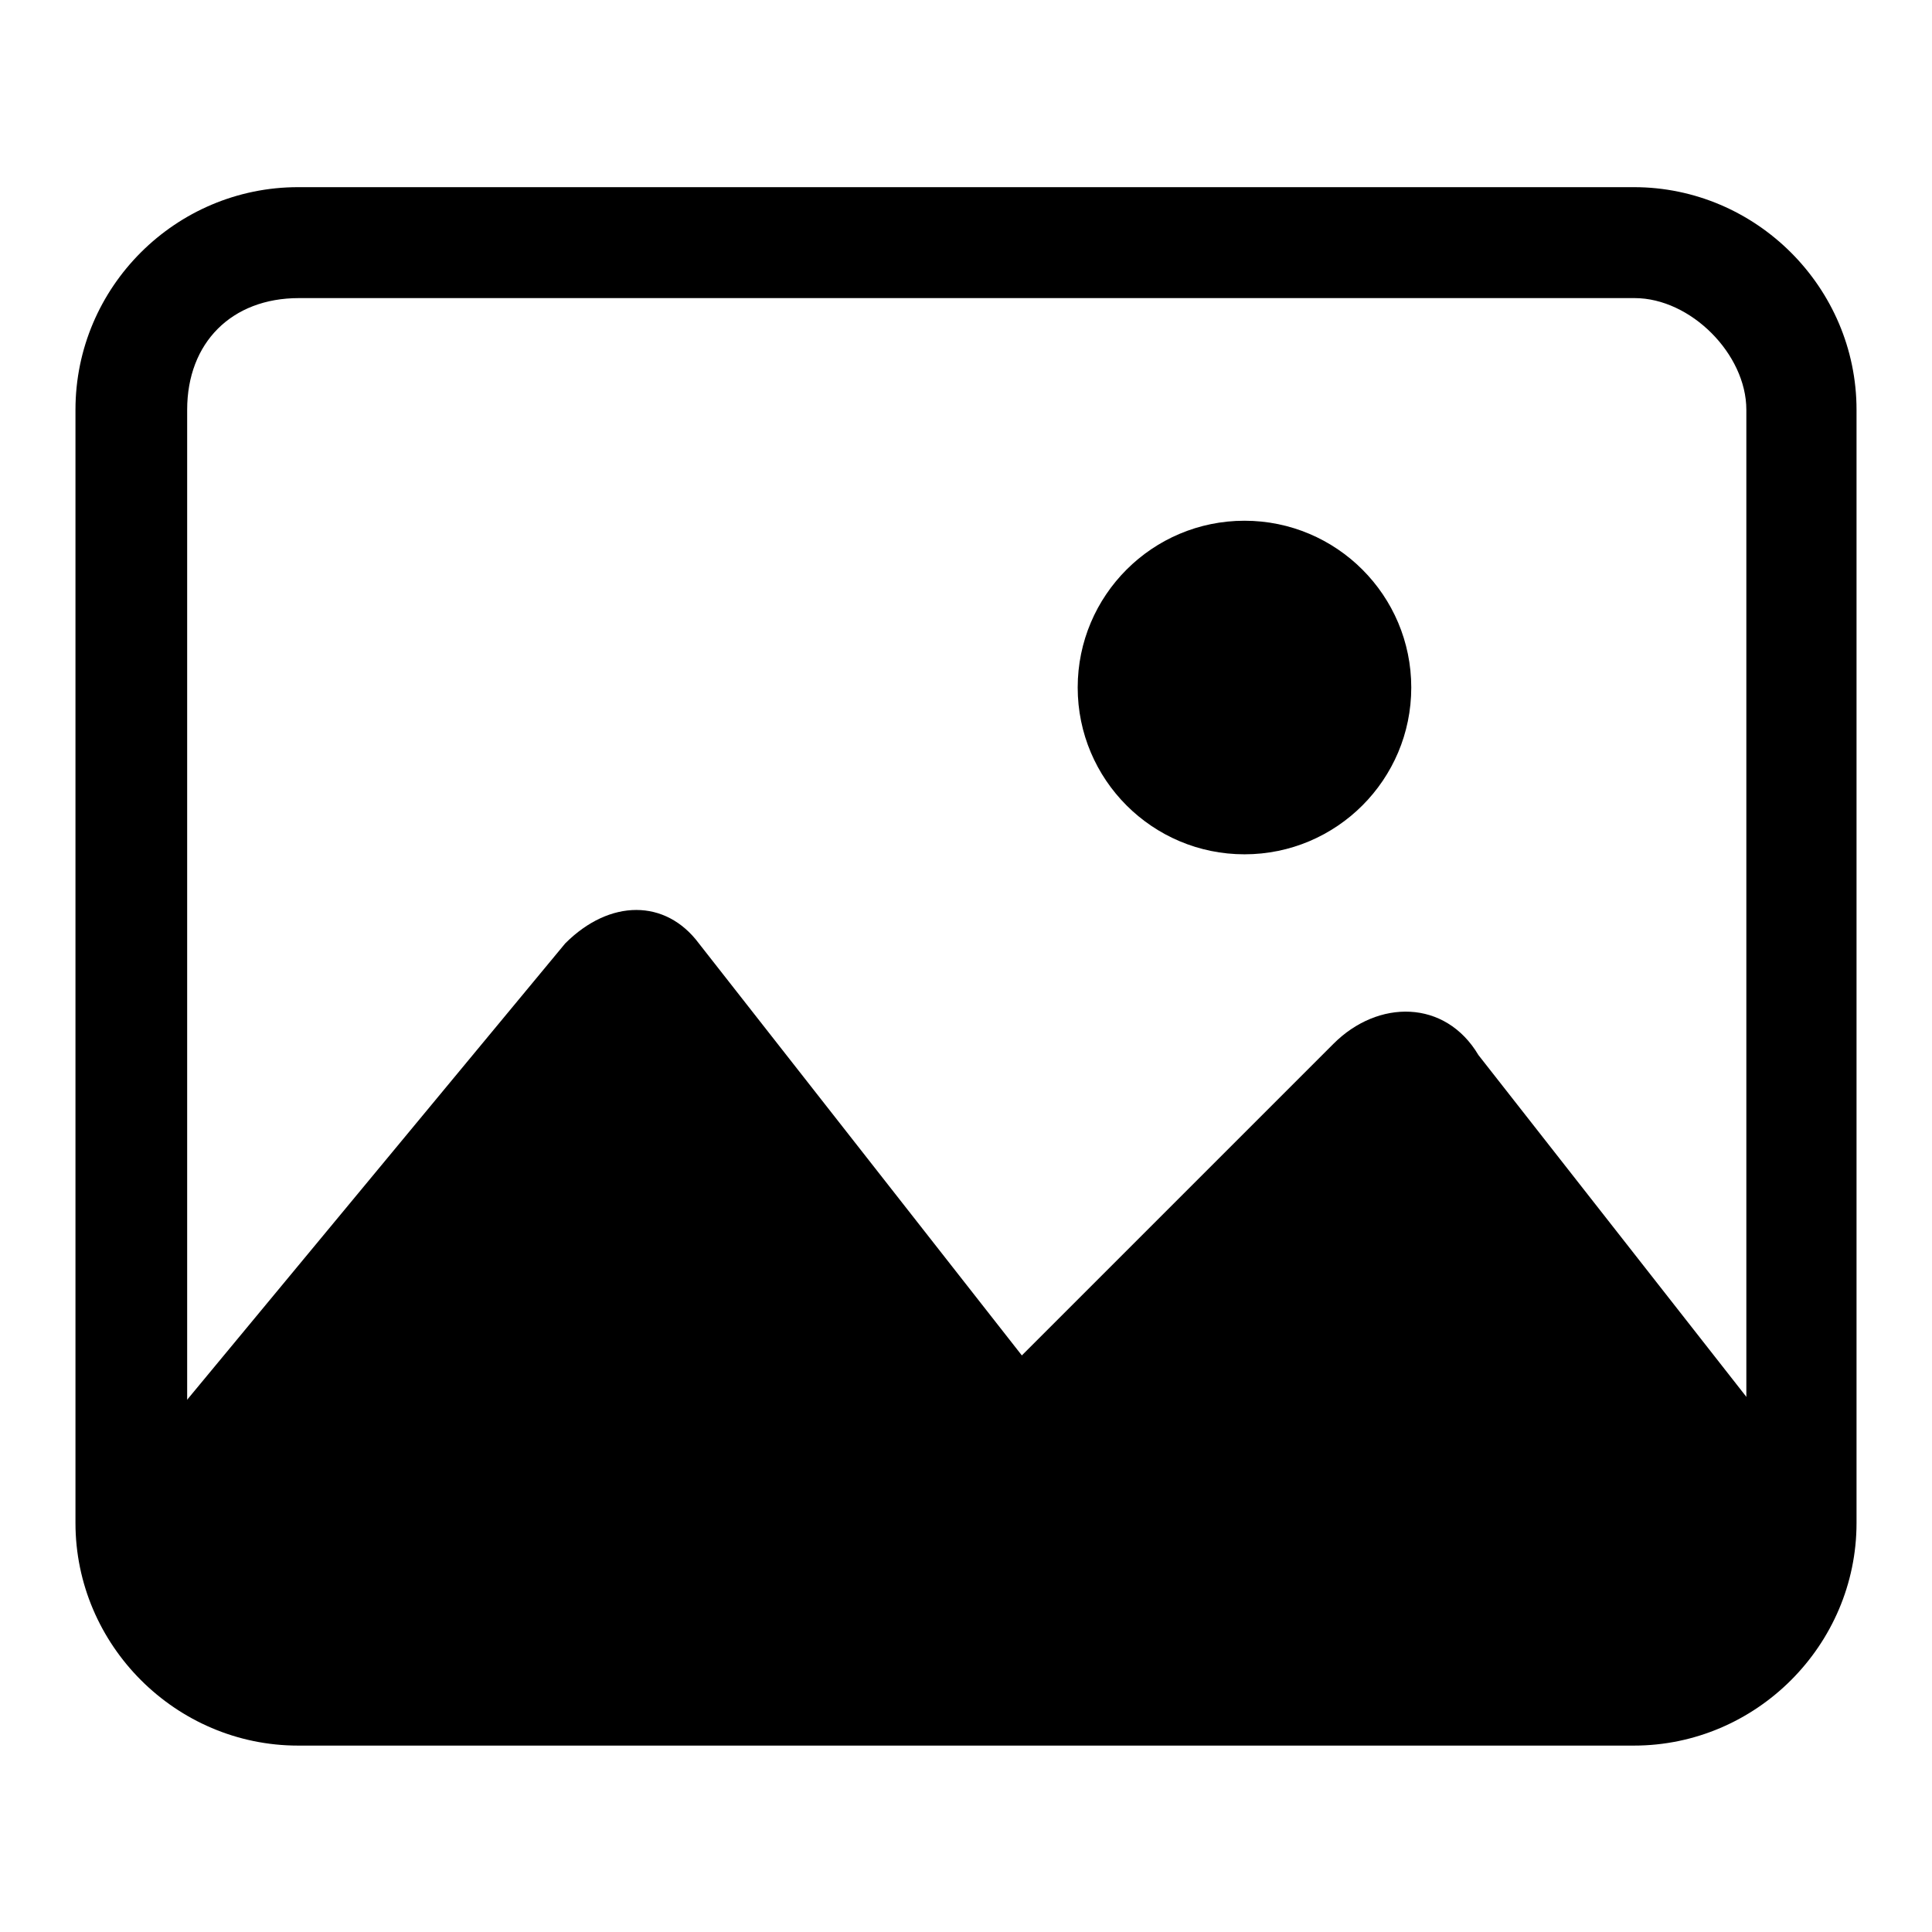 <?xml version="1.0" encoding="utf-8"?>
<!-- Svg Vector Icons : http://www.onlinewebfonts.com/icon -->
<!DOCTYPE svg PUBLIC "-//W3C//DTD SVG 1.1//EN" "http://www.w3.org/Graphics/SVG/1.1/DTD/svg11.dtd">
<svg version="1.1" xmlns="http://www.w3.org/2000/svg" xmlns:xlink="http://www.w3.org/1999/xlink" x="0px" y="0px" viewBox="0 0 256 256" enable-background="new 0 0 256 256" xml:space="preserve">
<g><g><path fill="#000000" d="M24.8,54.3L24.8,54.3v147.5c0,7.4,7.4,14.8,14.8,14.8h177c8.9,0,14.8-5.9,14.8-14.8V54.3c0-7.4-7.4-14.8-14.8-14.8h-177C30.7,39.5,24.8,45.4,24.8,54.3L24.8,54.3z M10,54.3L10,54.3C10,38,23.3,24.8,39.5,24.8h177c16.2,0,29.5,13.3,29.5,29.5v147.5c0,16.2-13.3,29.5-29.5,29.5h-177C23.3,231.3,10,218,10,201.8V54.3z"/><path fill="#000000" d="M17.4,194.4L74.9,125c5.9-5.9,13.3-5.9,17.7,0l42.8,54.6l41.3-41.3c5.9-5.9,14.8-5.9,19.2,1.5l42.8,54.6l-7.4,25.1l-199.1,4.4L17.4,194.4z"/><path fill="#000000" d="M142.8,91.1c0,12.2,9.9,22.1,22.1,22.1c12.2,0,22.1-9.9,22.1-22.1S177.1,69,164.9,69C152.7,69,142.8,78.9,142.8,91.1z"/></g></g>
</svg>